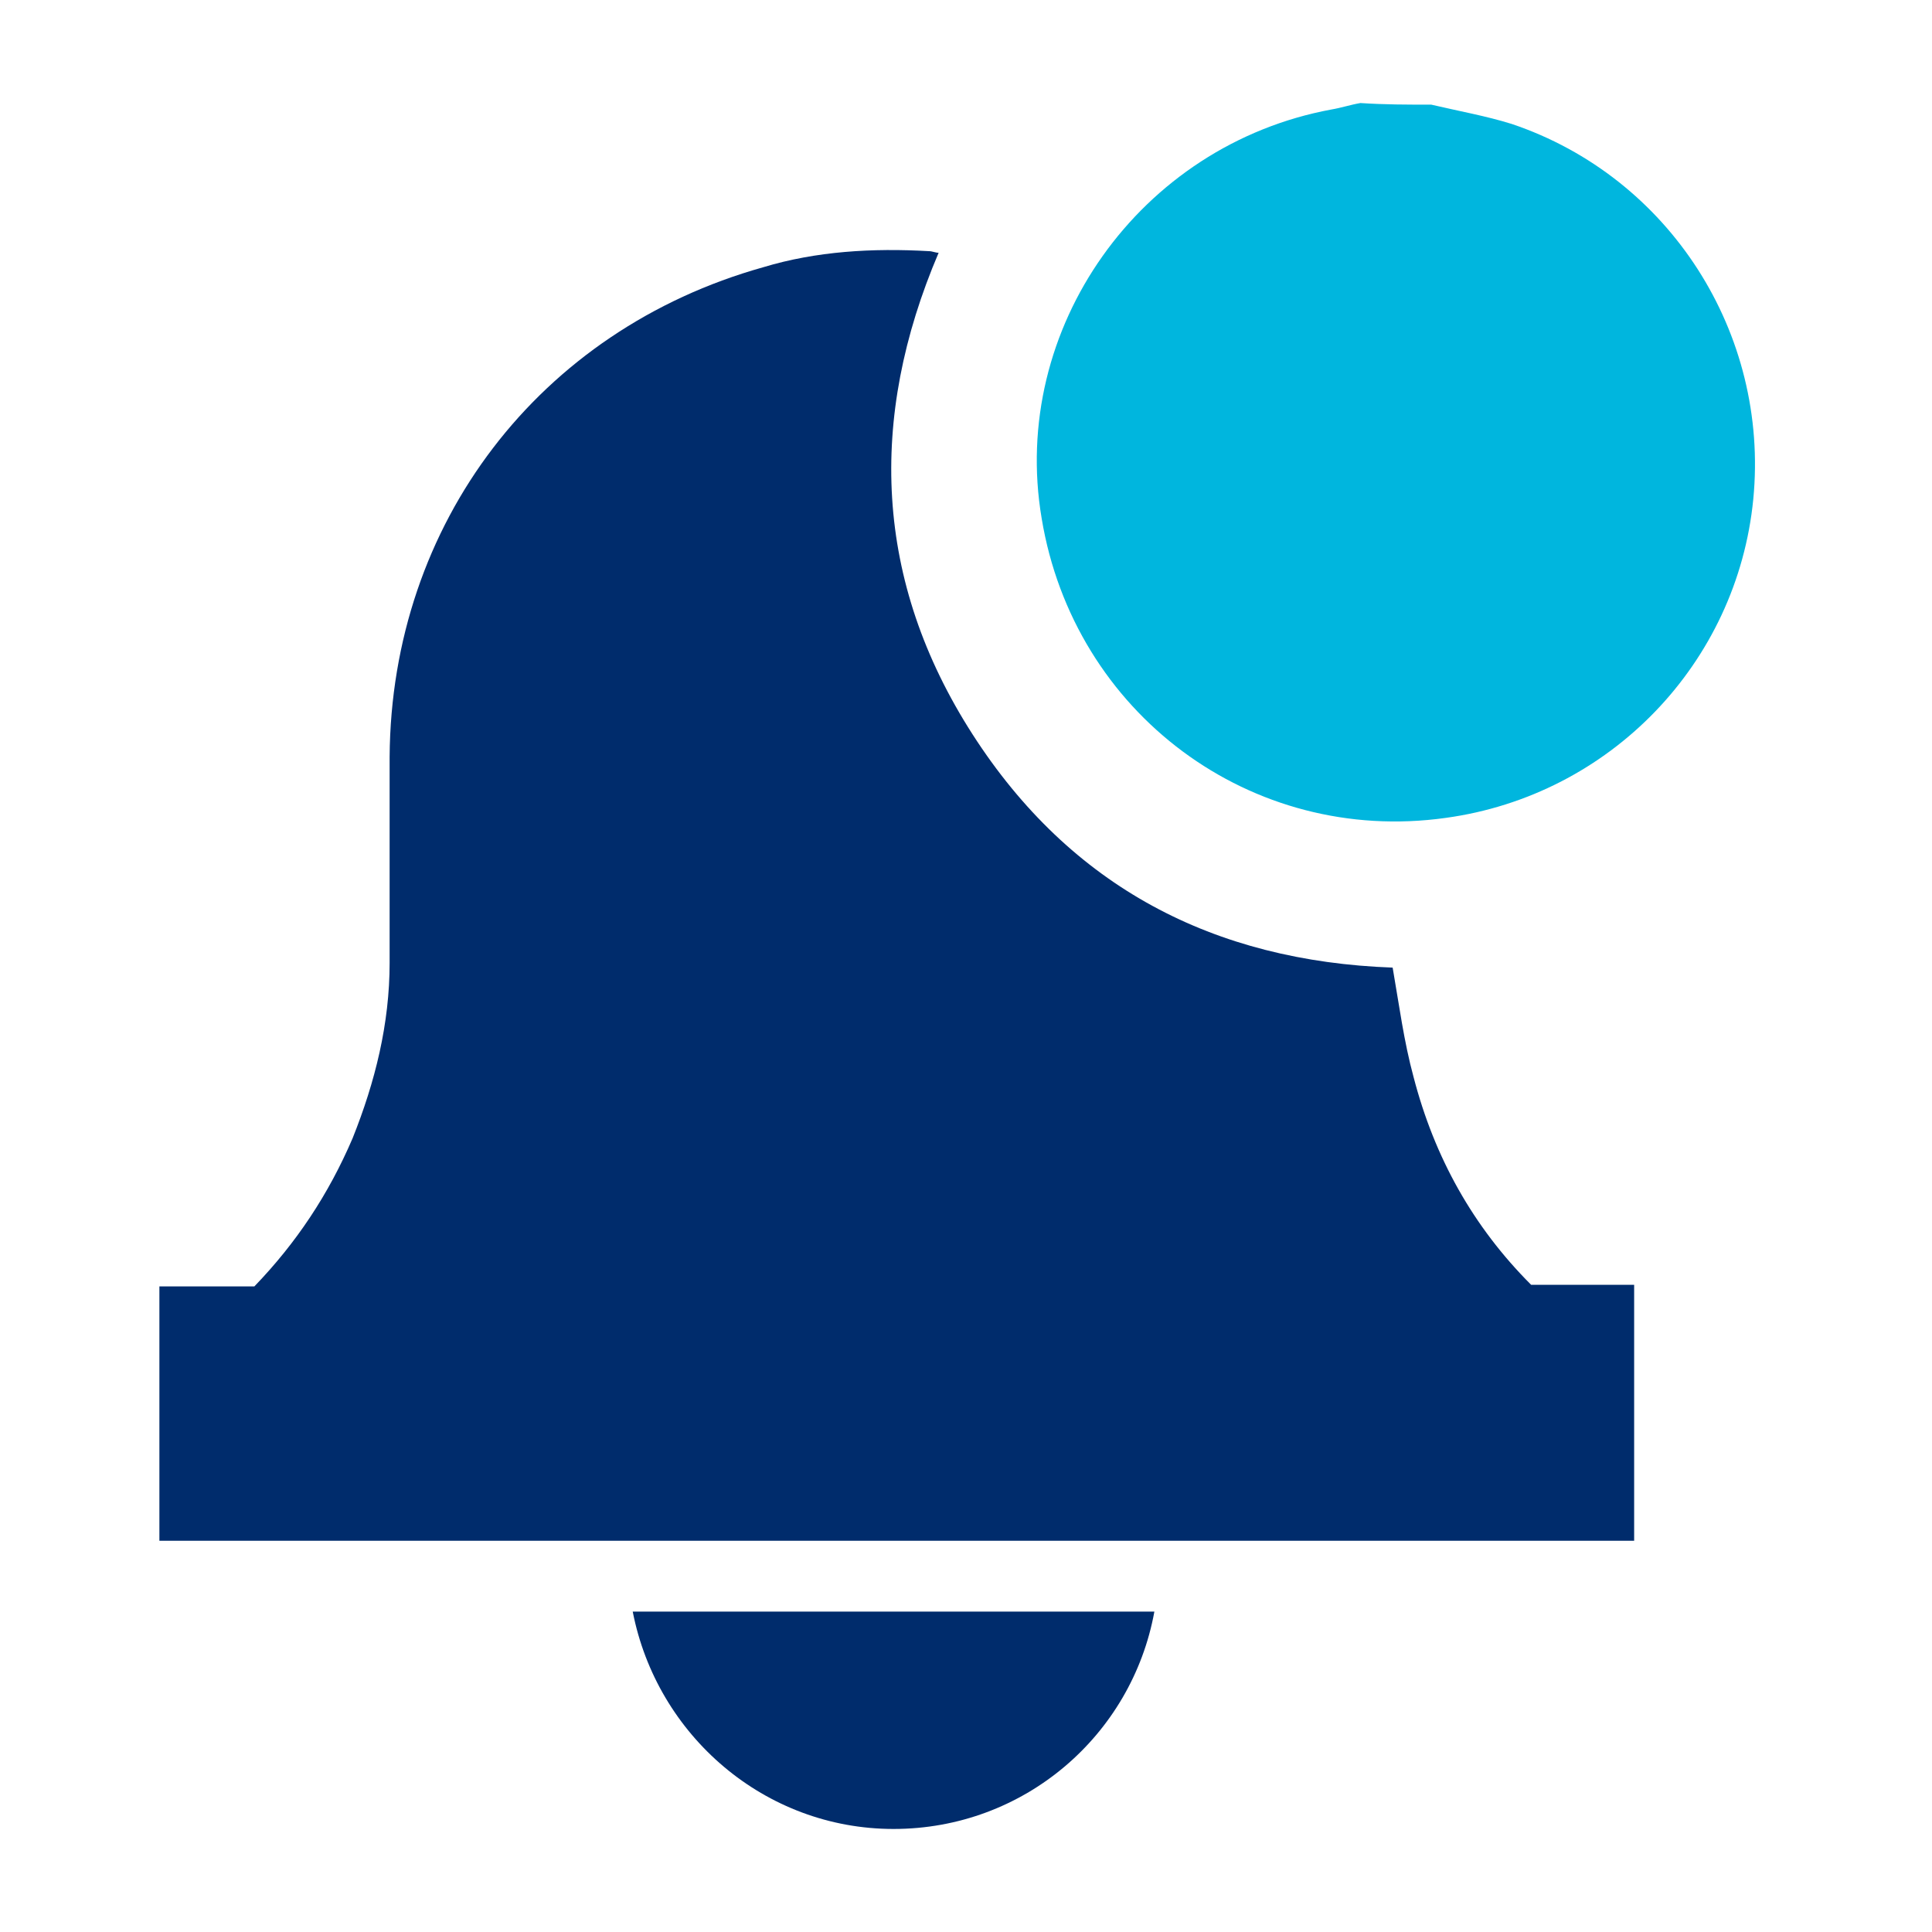 <?xml version="1.0" encoding="utf-8"?>
<!-- Generator: Adobe Illustrator 26.0.1, SVG Export Plug-In . SVG Version: 6.00 Build 0)  -->
<svg version="1.1" id="Layer_1" xmlns="http://www.w3.org/2000/svg" xmlns:xlink="http://www.w3.org/1999/xlink" x="0px" y="0px"
	 width="120px" height="120px" viewBox="0 0 120 120" style="enable-background:new 0 0 120 120;" xml:space="preserve">
<style type="text/css">
	.st0{fill:#002C6C;}
	.st1{fill:none;}
	.st2{fill:#00B6DE;}
</style>
<path class="st0" d="M69.5,88.2c-2.9-4.6-8.1-7.7-13.9-7.7s-11,3.1-13.9,7.7H69.5z"/>
<rect x="0.1" y="0.1" class="st1" width="120" height="120"/>
<rect x="6.5" y="6.5" class="st1" width="107.1" height="107.1"/>
<rect x="-24.4" y="13.1" class="st1" width="254" height="165"/>
<path class="st2" d="M88.9,6.5c1.7,0.4,3.4,0.7,5,1.2c9.8,3.3,16,13,15,23.3c-1,10.2-8.9,18.4-19.1,19.8
	c-12.1,1.7-23.1-6.5-25.1-18.6c-2-11.8,6.1-23.2,18-25.4c0.6-0.1,1.2-0.3,1.8-0.4C86,6.5,87.4,6.5,88.9,6.5z"/>
<g>
	<path class="st0" d="M55.5,113.6c8.1,0,14.8-5.8,16.2-13.5H39.3C40.8,107.8,47.5,113.6,55.5,113.6z"/>
	<path class="st0" d="M95.1,79.8c-3.6-3.6-6-7.9-7.3-12.9c-0.6-2.2-0.9-4.5-1.3-6.8c-11.1-0.4-20-5-26.1-14.5
		c-6.1-9.5-6.5-19.6-2.1-29.9c-0.2,0-0.4-0.1-0.6-0.1c-3.5-0.2-7,0-10.3,1c-13.9,3.9-23.1,15.9-23.2,30.4c0,4.3,0,8.6,0,12.8
		c0,3.8-0.9,7.4-2.3,10.9c-1.5,3.5-3.5,6.5-6.1,9.2h-5.9v15.8h91.6V79.8H95.1z"/>
</g>
</svg>
